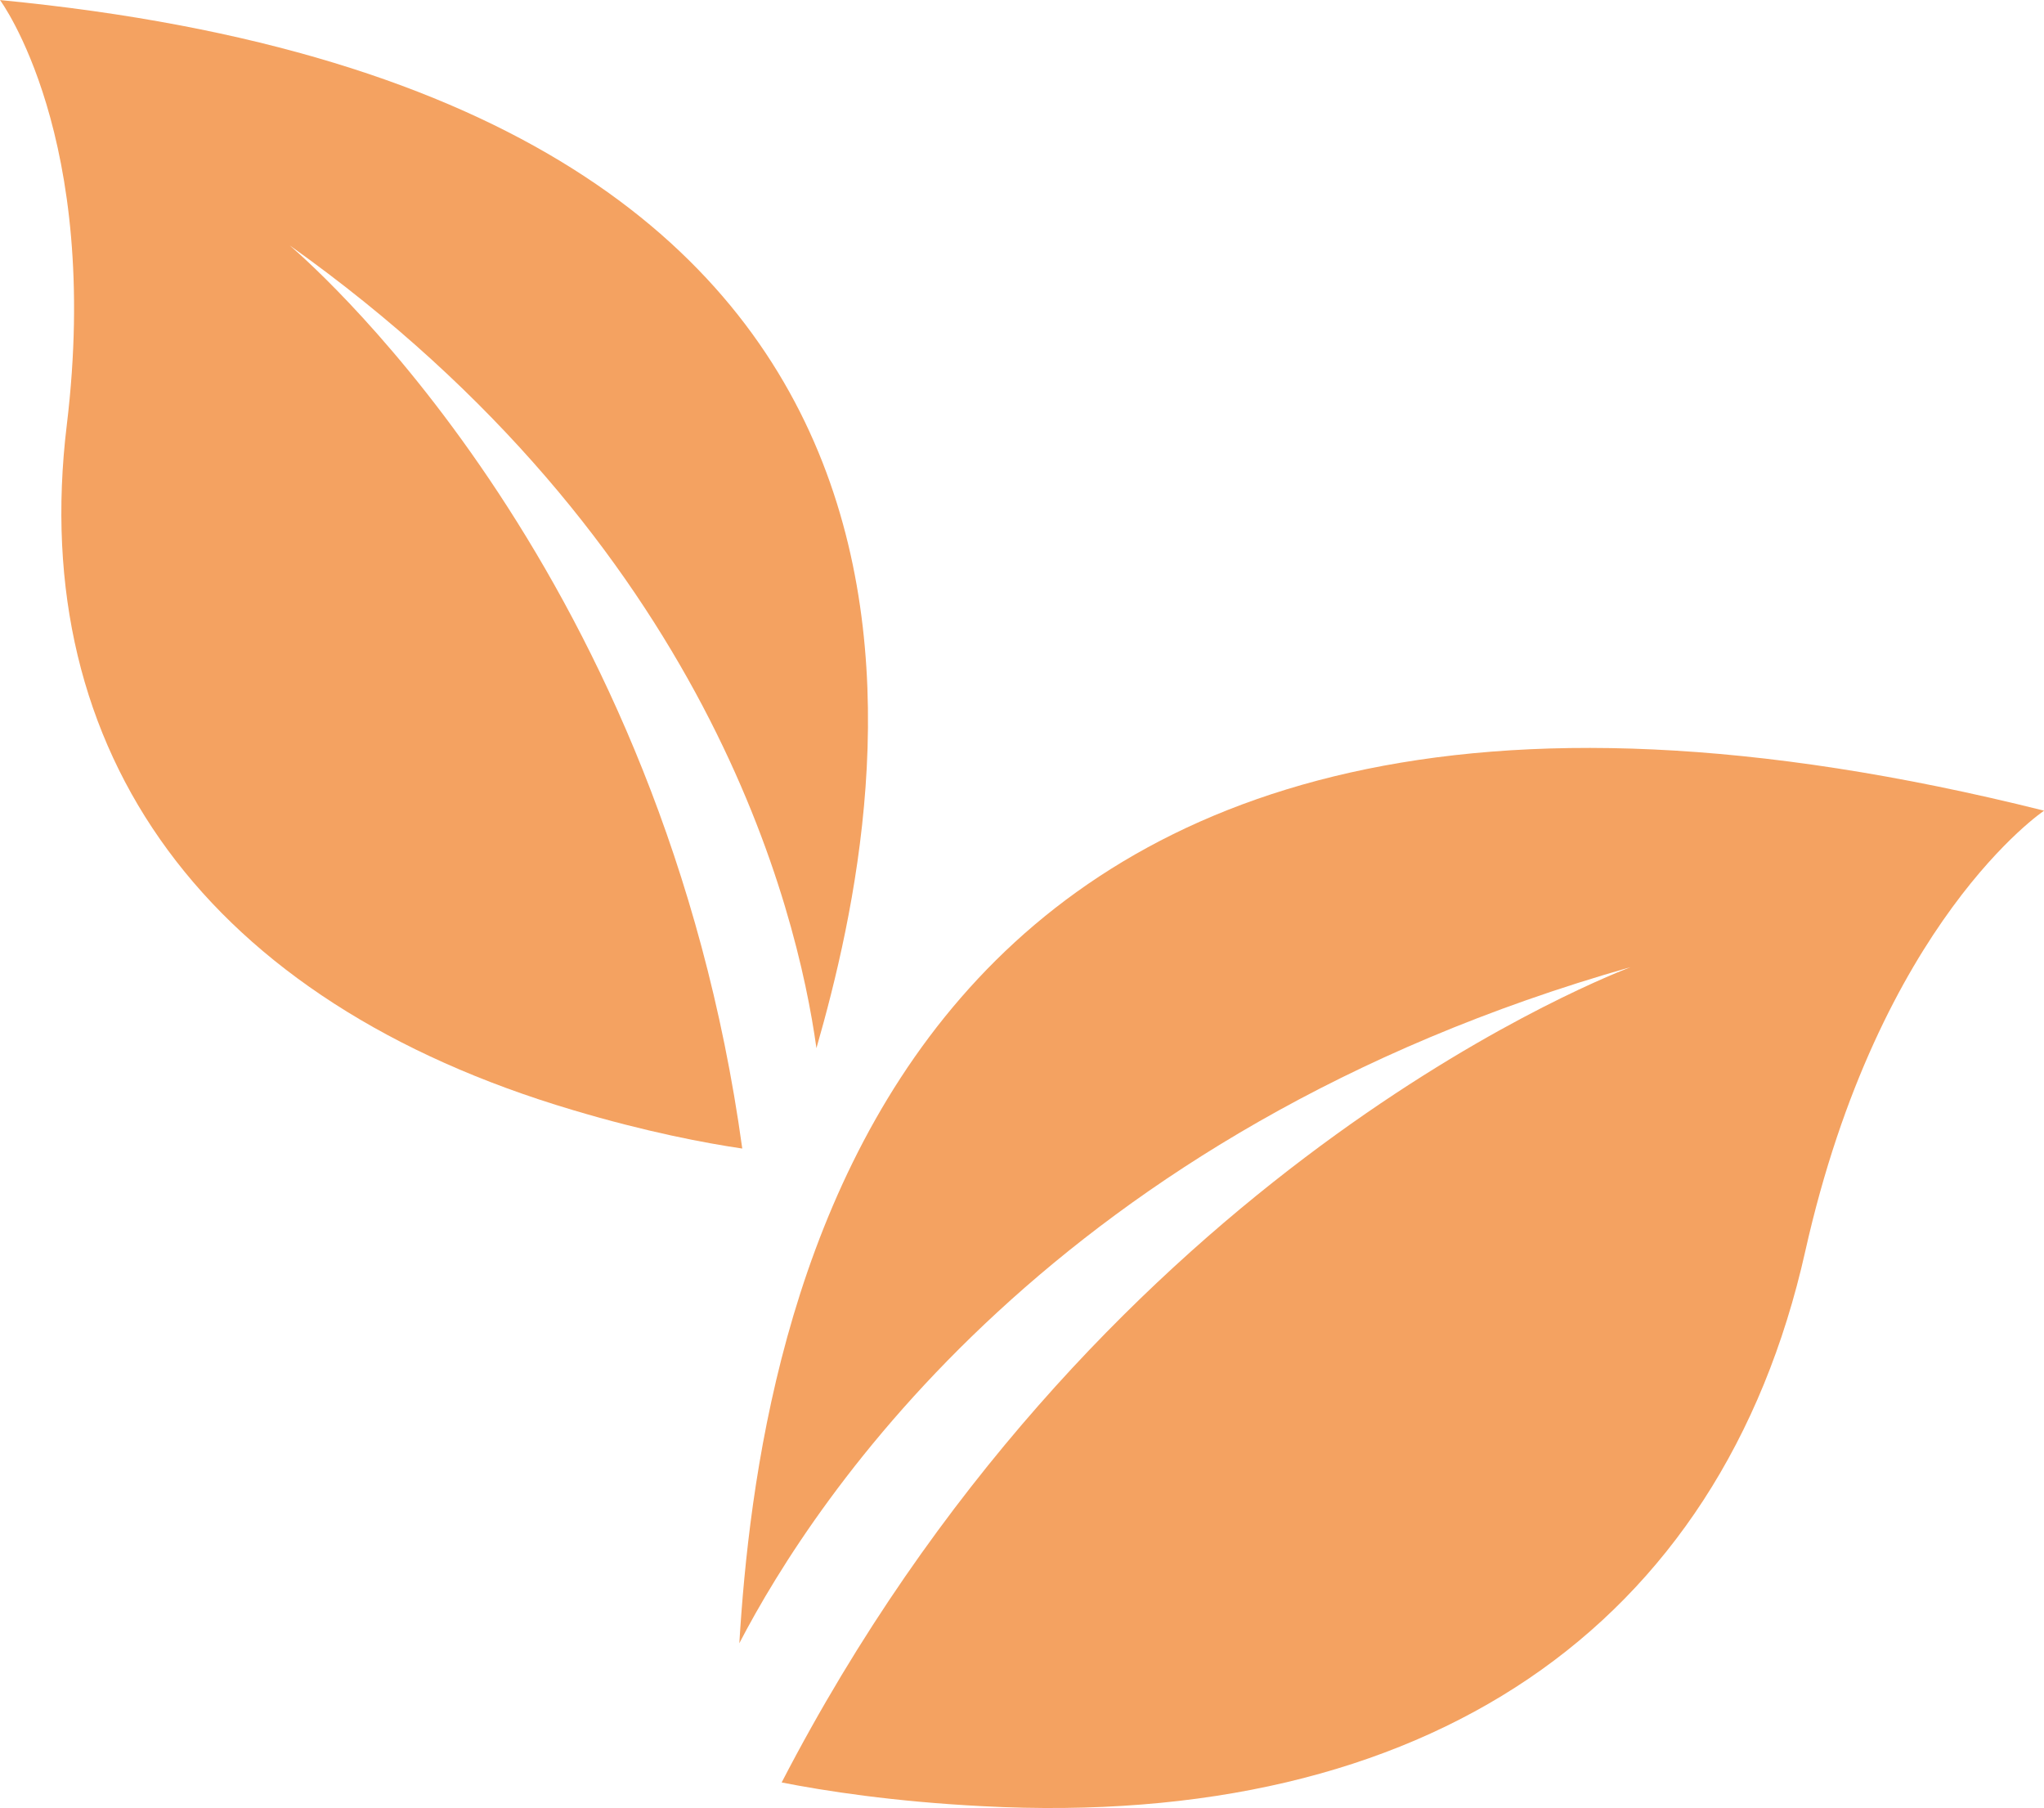 <?xml version="1.0" encoding="UTF-8" standalone="no"?><svg xmlns="http://www.w3.org/2000/svg" xmlns:xlink="http://www.w3.org/1999/xlink" fill="#000000" height="127.1" preserveAspectRatio="xMidYMid meet" version="1" viewBox="0.0 0.0 143.7 127.1" width="143.7" zoomAndPan="magnify"><defs><clipPath id="a"><path d="M 51 52 L 143.711 52 L 143.711 127.09 L 51 127.09 Z M 51 52"/></clipPath></defs><g><g clip-path="url(#a)" id="change1_2"><path d="M 143.707 56.984 C 143.707 56.984 132.121 64.738 126.914 87.961 C 120.984 114.426 100.242 128.605 69.086 126.961 C 62.82 126.645 57.926 125.879 54.953 125.293 C 76.684 83.34 111.379 69.25 114.625 67.984 C 74.203 79.484 57.297 105.273 51.977 115.508 C 53.352 93.055 61.578 36.445 143.707 56.984" fill="#f4a261"/></g><g id="change1_1"><path d="M 57.398 73.676 C 56.035 63.871 49.762 38.152 20.367 17.25 C 22.629 19.203 46.648 40.559 52.184 80.734 C 49.609 80.355 45.43 79.57 40.27 78.027 C 14.598 70.414 1.891 52.988 4.695 29.879 C 7.148 9.602 0 0.004 0 0.004 C 72.328 6.969 62.734 55.117 57.398 73.676" fill="#f4a261"/></g></g></svg>